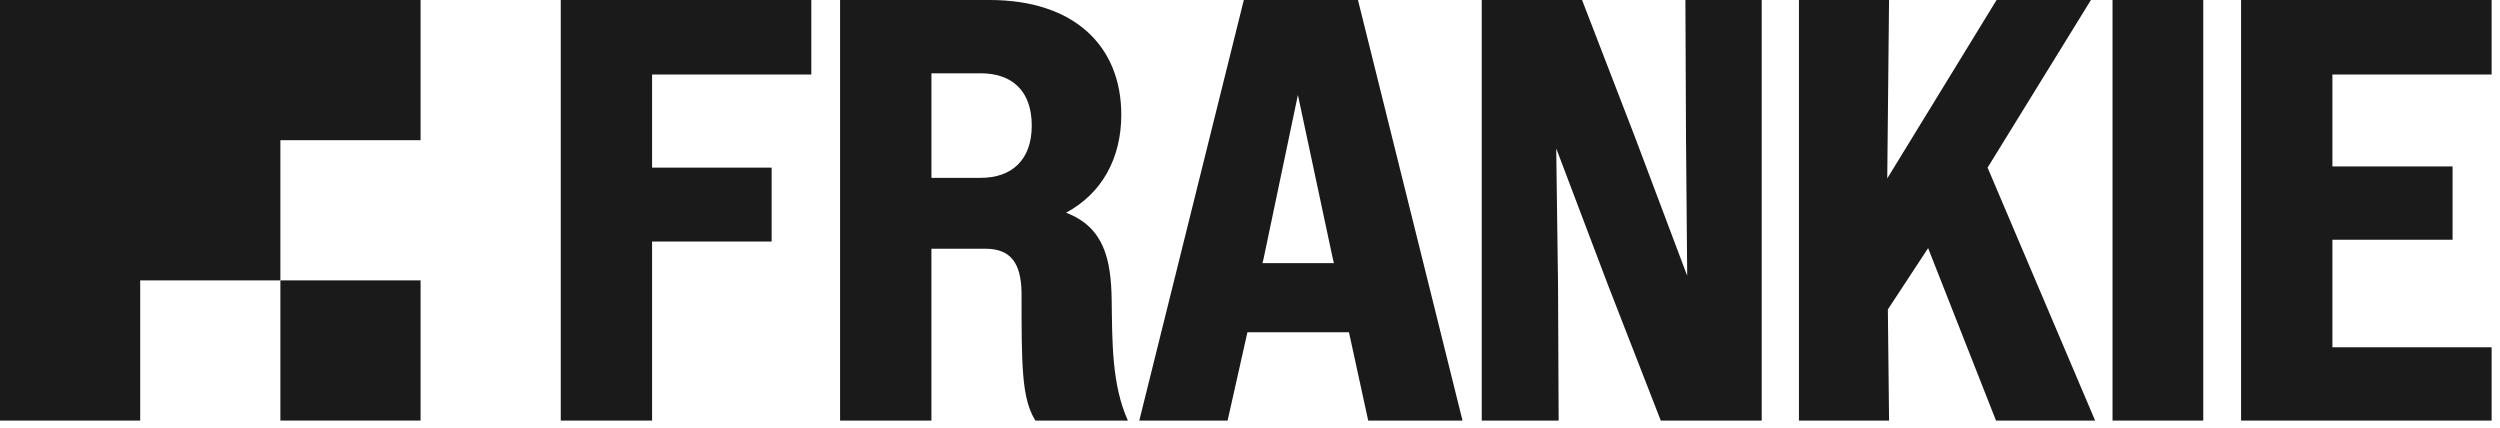 <svg width="181" height="31" viewBox="0 0 181 31" fill="none" xmlns="http://www.w3.org/2000/svg">
<path d="M40.599 0H58.739V5.394H47.211V12.136H55.867V17.487H47.211V30.45H40.599V0Z" fill="#1A1A1A"/>
<path d="M60.824 0H71.656C77.746 0 81.181 3.306 81.181 8.309C81.181 11.441 79.789 14.007 77.18 15.399C79.92 16.443 80.442 18.749 80.485 21.707C80.529 24.751 80.485 27.84 81.659 30.45H74.961C73.96 28.841 73.96 26.491 73.96 21.141C73.916 19.054 73.177 18.009 71.35 18.009H67.434V30.45H60.822V0H60.824ZM67.436 5.307V12.876H71.003C73.265 12.876 74.699 11.571 74.699 9.092C74.699 6.612 73.307 5.307 71.003 5.307L67.436 5.307Z" fill="#1A1A1A"/>
<path d="M90.053 0H98.317L105.887 30.45H99.058L97.665 24.055H90.314L88.878 30.45H82.484L90.053 0ZM91.402 19.053H96.577L96.491 18.705L93.968 6.873L91.488 18.705L91.402 19.053Z" fill="#1A1A1A"/>
<path d="M107.276 0H114.541L118.369 9.918L122.153 19.966L122.066 9.918L122.024 0H127.548V30.45H120.24L116.412 20.619L112.671 10.744L112.802 20.619L112.846 30.45H107.278V0H107.276Z" fill="#1A1A1A"/>
<path d="M130.243 0H136.767L136.637 12.919L144.553 0H151.383L143.901 12.136L151.687 30.45H144.511L139.596 17.965L136.681 22.403L136.768 30.45H130.244L130.243 0Z" fill="#1A1A1A"/>
<path d="M152.947 0H159.516V30.45H152.947V0Z" fill="#1A1A1A"/>
<path d="M162.254 0H180.393V5.394H168.867V12.05H177.566V17.357H168.867V25.143H180.393V30.45H162.254V0Z" fill="#1A1A1A"/>
<path d="M30.45 10.15V0H20.3H10.15H0V10.15V20.3V30.45H10.15V20.3H20.3V10.15H30.45Z" fill="#1A1A1A"/>
<path d="M30.45 20.3H20.3V30.449H30.45V20.3Z" fill="#1A1A1A"/>
</svg>
